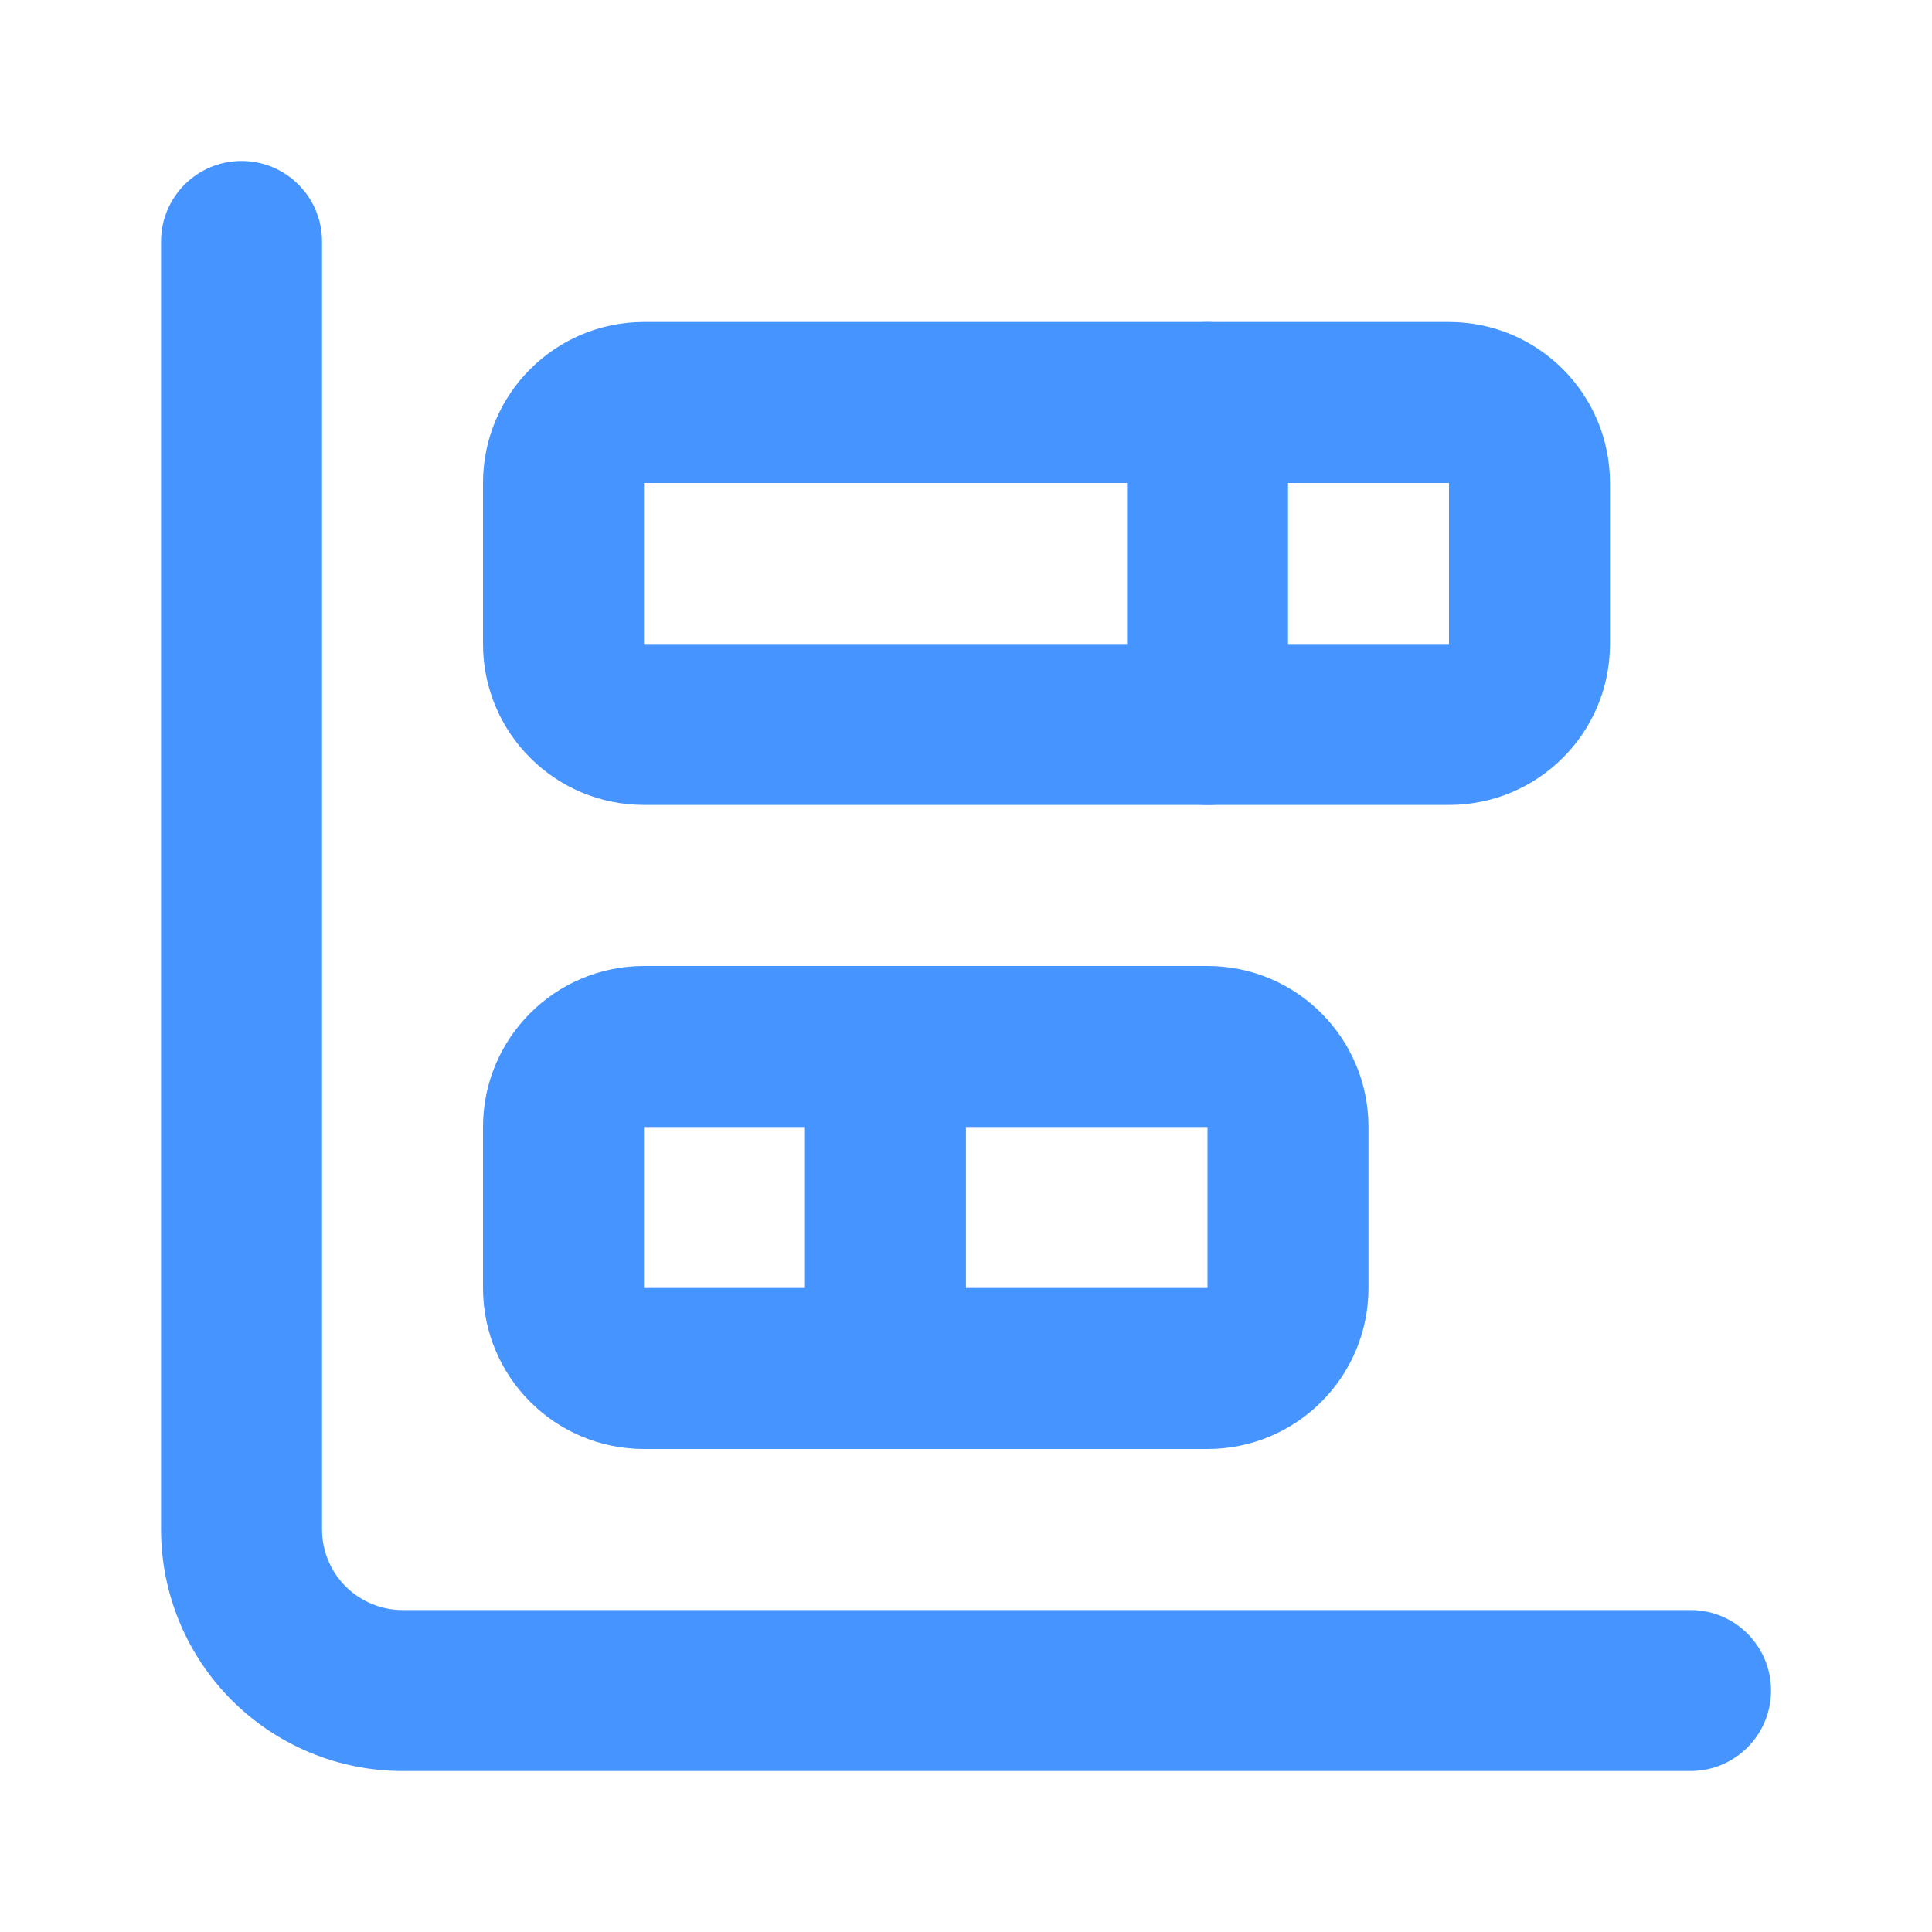 <svg width="28" height="28" viewBox="0 0 28 28" fill="none" xmlns="http://www.w3.org/2000/svg">
<path d="M11.666 19.833V15.167C11.666 14.522 12.188 14 12.833 14C13.477 14 13.999 14.522 13.999 15.167V19.833C13.999 20.478 13.477 21 12.833 21C12.188 21 11.666 20.478 11.666 19.833Z" fill="#4694FF"/>
<path d="M16.334 10.5V5.833C16.334 5.189 16.856 4.667 17.501 4.667C18.145 4.667 18.667 5.189 18.667 5.833V10.5C18.667 11.144 18.145 11.666 17.501 11.666C16.856 11.666 16.334 11.144 16.334 10.5Z" fill="#4694FF"/>
<path d="M2.334 22.167V3.5C2.334 2.856 2.856 2.333 3.501 2.333C4.145 2.333 4.667 2.856 4.667 3.5V22.167C4.667 22.476 4.79 22.773 5.009 22.992C5.228 23.21 5.525 23.334 5.834 23.334H24.501C25.145 23.334 25.667 23.856 25.667 24.5C25.667 25.145 25.145 25.667 24.501 25.667H5.834C4.906 25.667 4.016 25.298 3.359 24.641C2.703 23.985 2.334 23.095 2.334 22.167Z" fill="#4694FF"/>
<path d="M9.333 16.333V18.667H17.5V16.333H9.333ZM19.833 18.667C19.833 19.955 18.789 21 17.5 21H9.333C8.045 21 7 19.955 7 18.667V16.333C7 15.045 8.045 14 9.333 14H17.5C18.789 14 19.833 15.045 19.833 16.333V18.667Z" fill="#4694FF"/>
<path d="M9.333 7V9.333H21V7H9.333ZM23.333 9.333C23.333 10.622 22.289 11.666 21 11.666H9.333C8.045 11.666 7 10.622 7 9.333V7C7 5.711 8.045 4.667 9.333 4.667H21C22.289 4.667 23.333 5.711 23.333 7V9.333Z" fill="#4694FF"/>
</svg>
